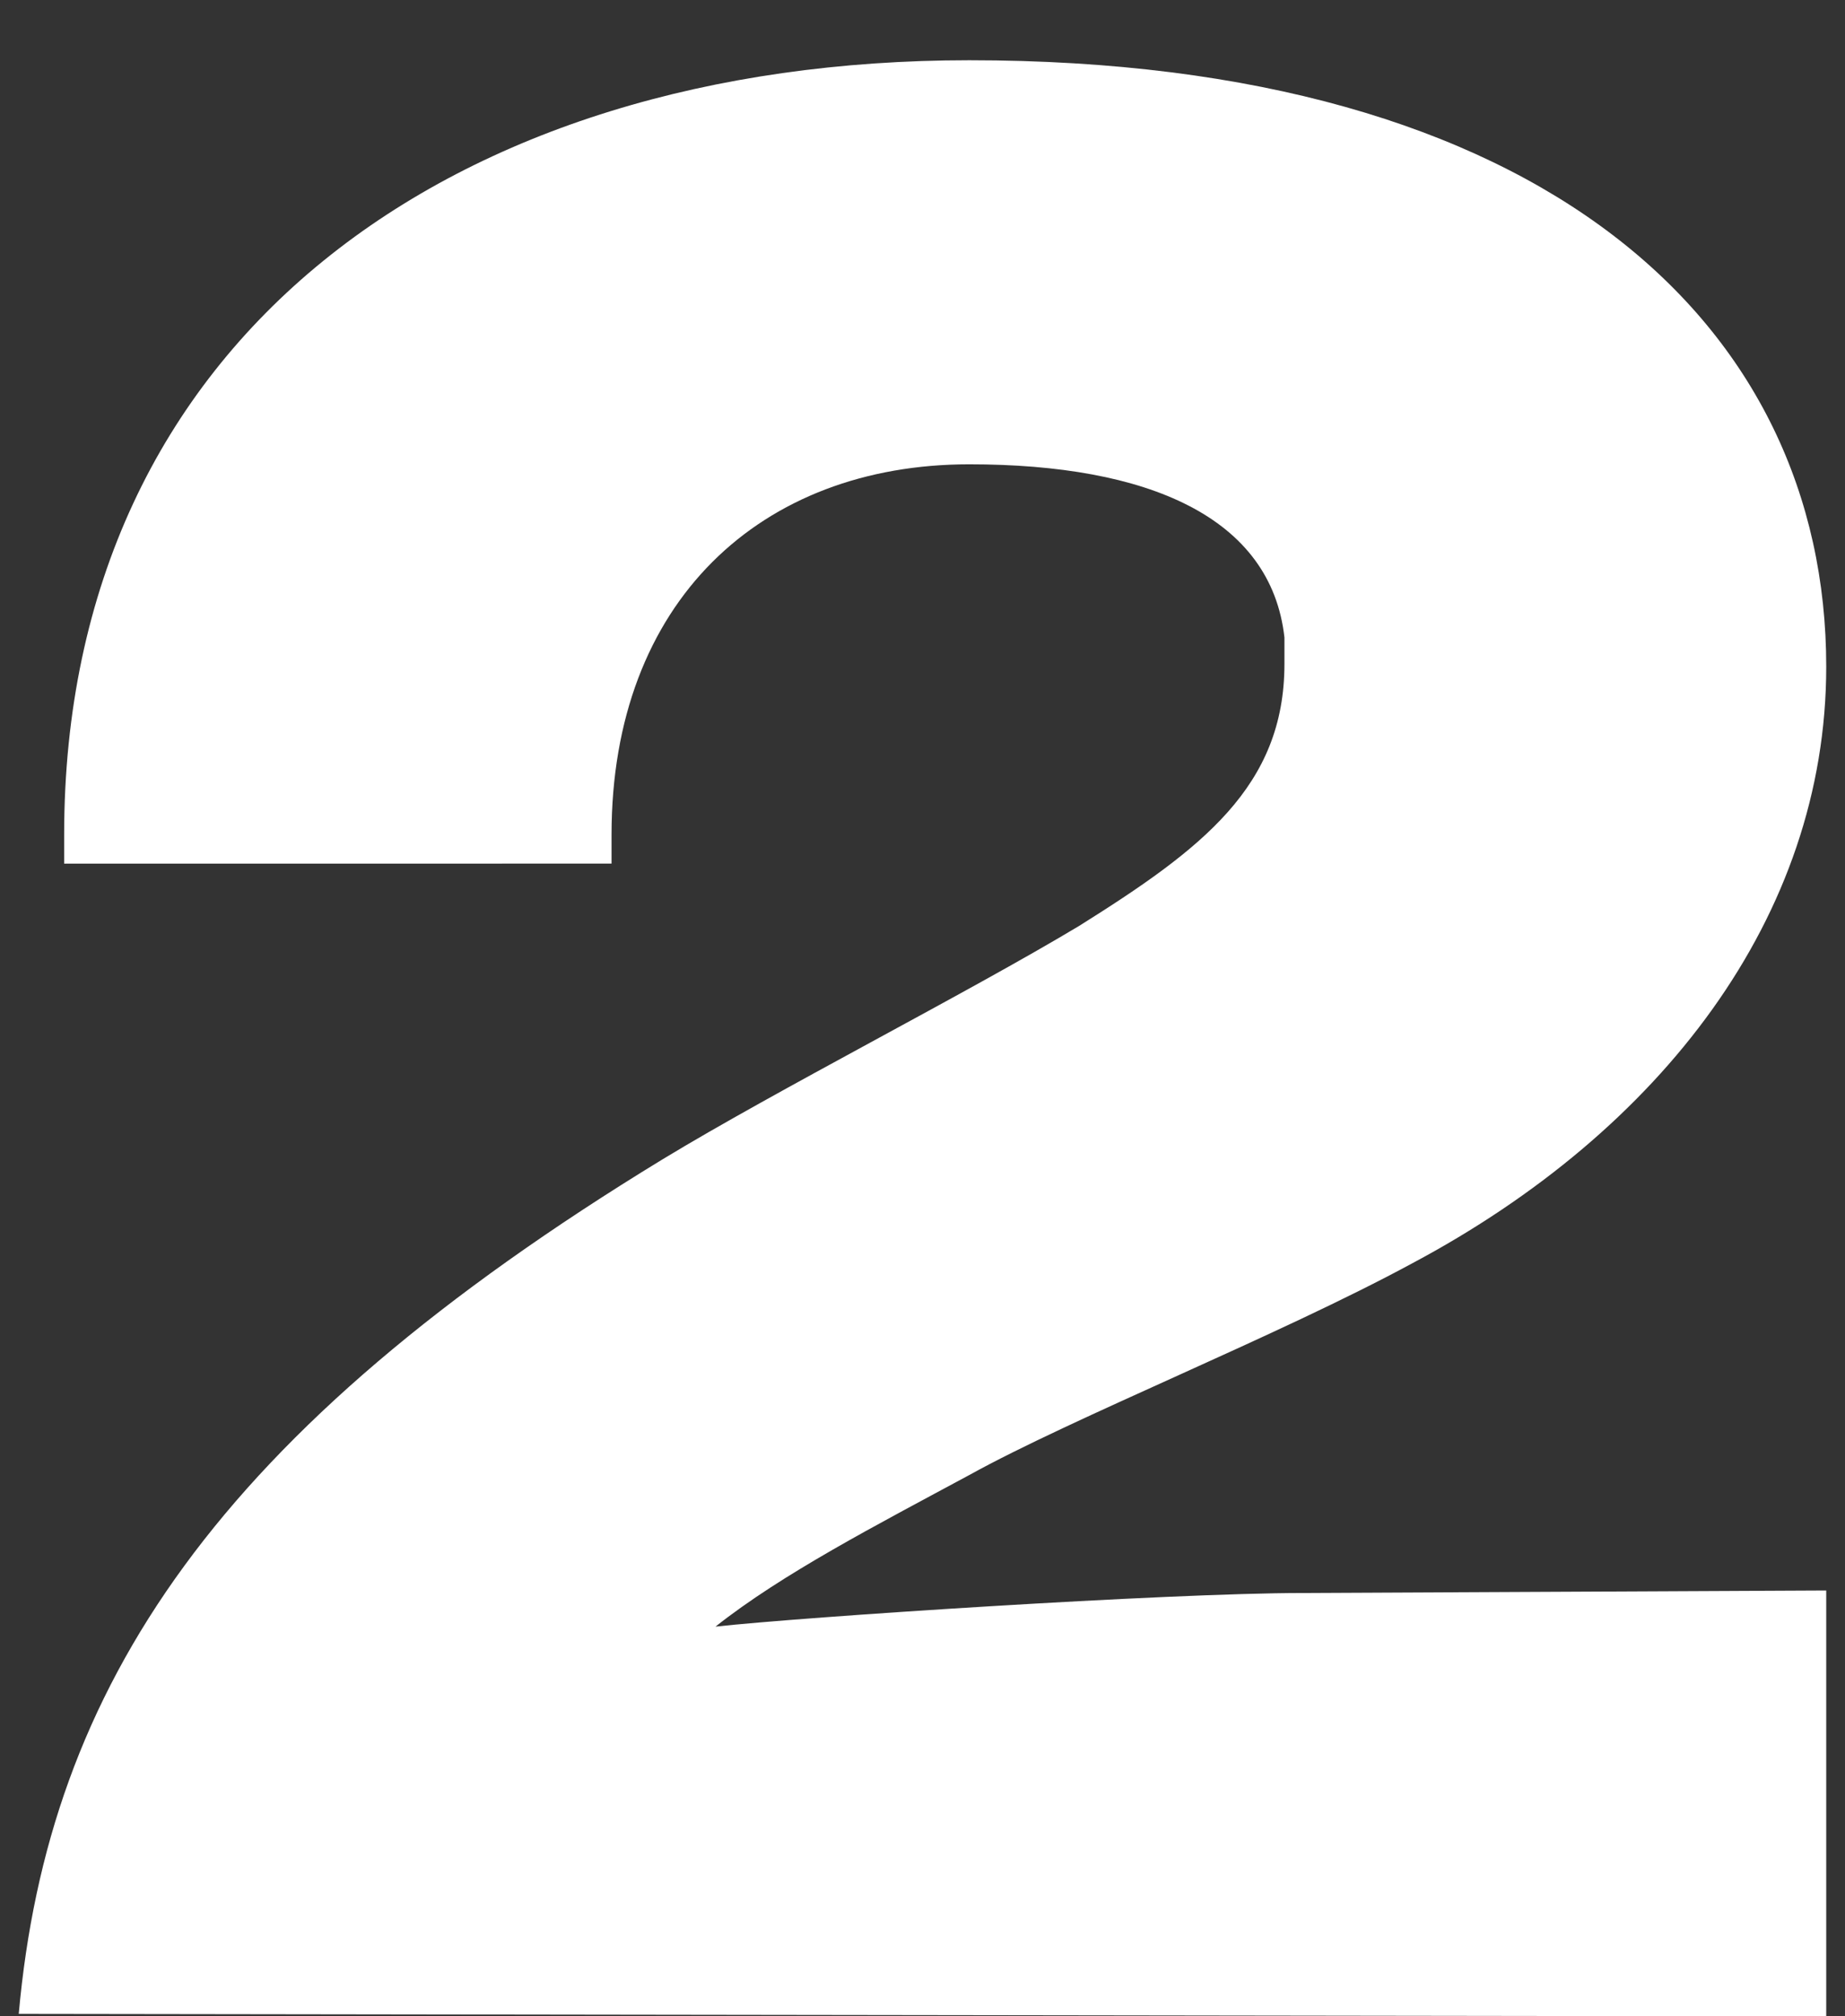 <?xml version="1.0" encoding="UTF-8"?><svg id="_レイヤー_1" xmlns="http://www.w3.org/2000/svg" width="65.86" height="71.95" viewBox="0 0 65.86 71.95"><rect x="0" y="0" width="65.86" height="71.95" fill="#333333" stroke="none"/><defs><style>.cls-1{fill:#fff;stroke-width:0px;}</style></defs><path class="cls-1" d="M.67,71.86c1.05-11.68,7.05-20.77,22.97-30.48,4.1-2.49,10.87-5.93,14.87-8.33,4.39-2.75,7.34-4.98,7.34-9.36v-.94c-.48-4.29-4.86-6.18-11.25-6.18-7.43,0-12.77,4.89-12.77,13.22v1.03H2.29v-1.03C2.29,12.02,16.2,2.15,34.6,2.15c20.49,0,30.59,9.44,30.59,21.64,0,8.93-5.91,16.57-14.77,21.29-4.76,2.58-12.1,5.5-15.82,7.56-3.34,1.8-6.67,3.52-9.06,5.41,3.05-.34,16.11-1.2,20.97-1.2l18.68-.09v15.2l-64.52-.09Z"/></svg>